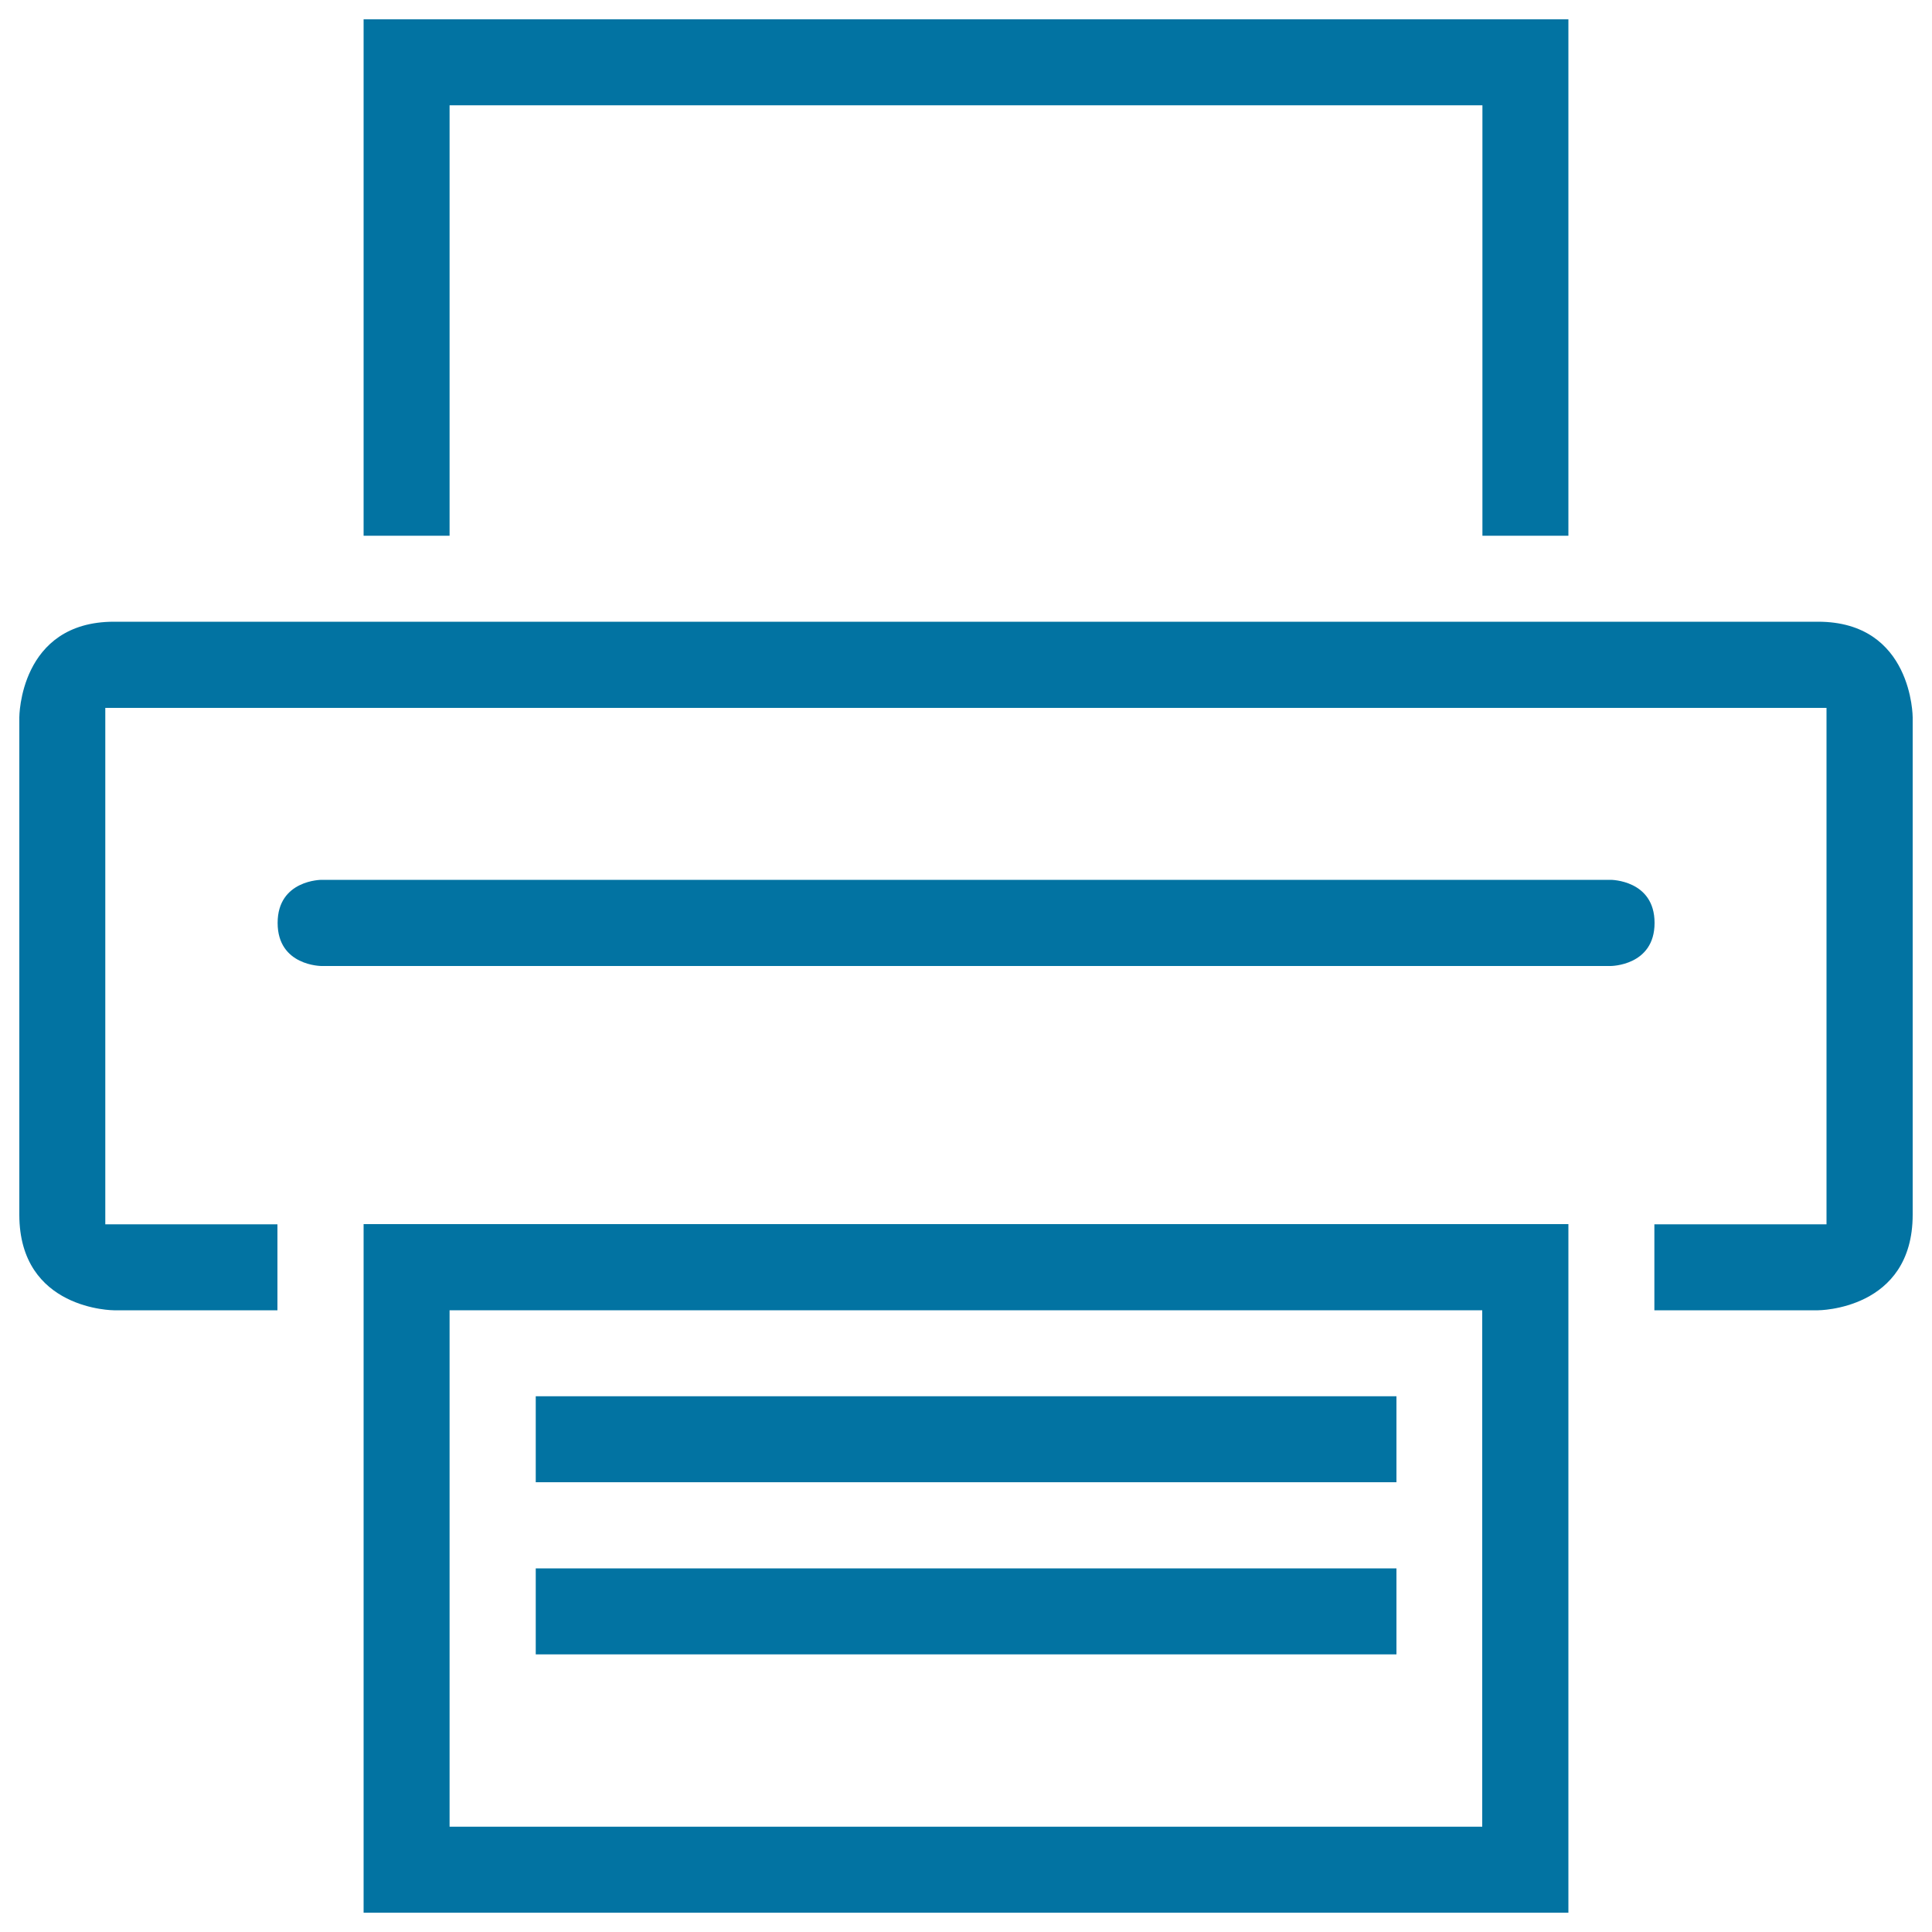 <svg xmlns="http://www.w3.org/2000/svg" viewBox="0 0 1000 1000" style="fill:#0273a2">
<title>Printer Outline SVG icon</title>
<g><g><path d="M10,371.3v257.4c0,49.5,49,49.5,49,49.5h84.6v-44.5H54.5V366.4h890.9v267.3h-89.1v44.5H941c0,0,49,0,49-49.5V371.3c0,0,0-49.5-49-49.5H59C10,321.8,10,371.3,10,371.3z"/><polygon points="811.8,277.3 811.8,10 188.2,10 188.2,277.3 232.7,277.3 232.7,54.5 767.3,54.5 767.3,277.3 "/><path d="M856.4,477.7c0-22.3-22.7-22.3-22.7-22.3H166.4c0,0-22.7,0-22.7,22.3c0,22.3,22.7,22.3,22.7,22.3h667.3C833.6,500,856.4,500,856.4,477.7z"/><rect x="277.3" y="811.8" width="445.5" height="44.5"/><path d="M811.8,990V633.6H188.2V990H811.8z M232.7,678.2h534.5v267.3H232.7V678.2z"/><rect x="277.3" y="722.7" width="445.5" height="44.5"/></g></g>
</svg>